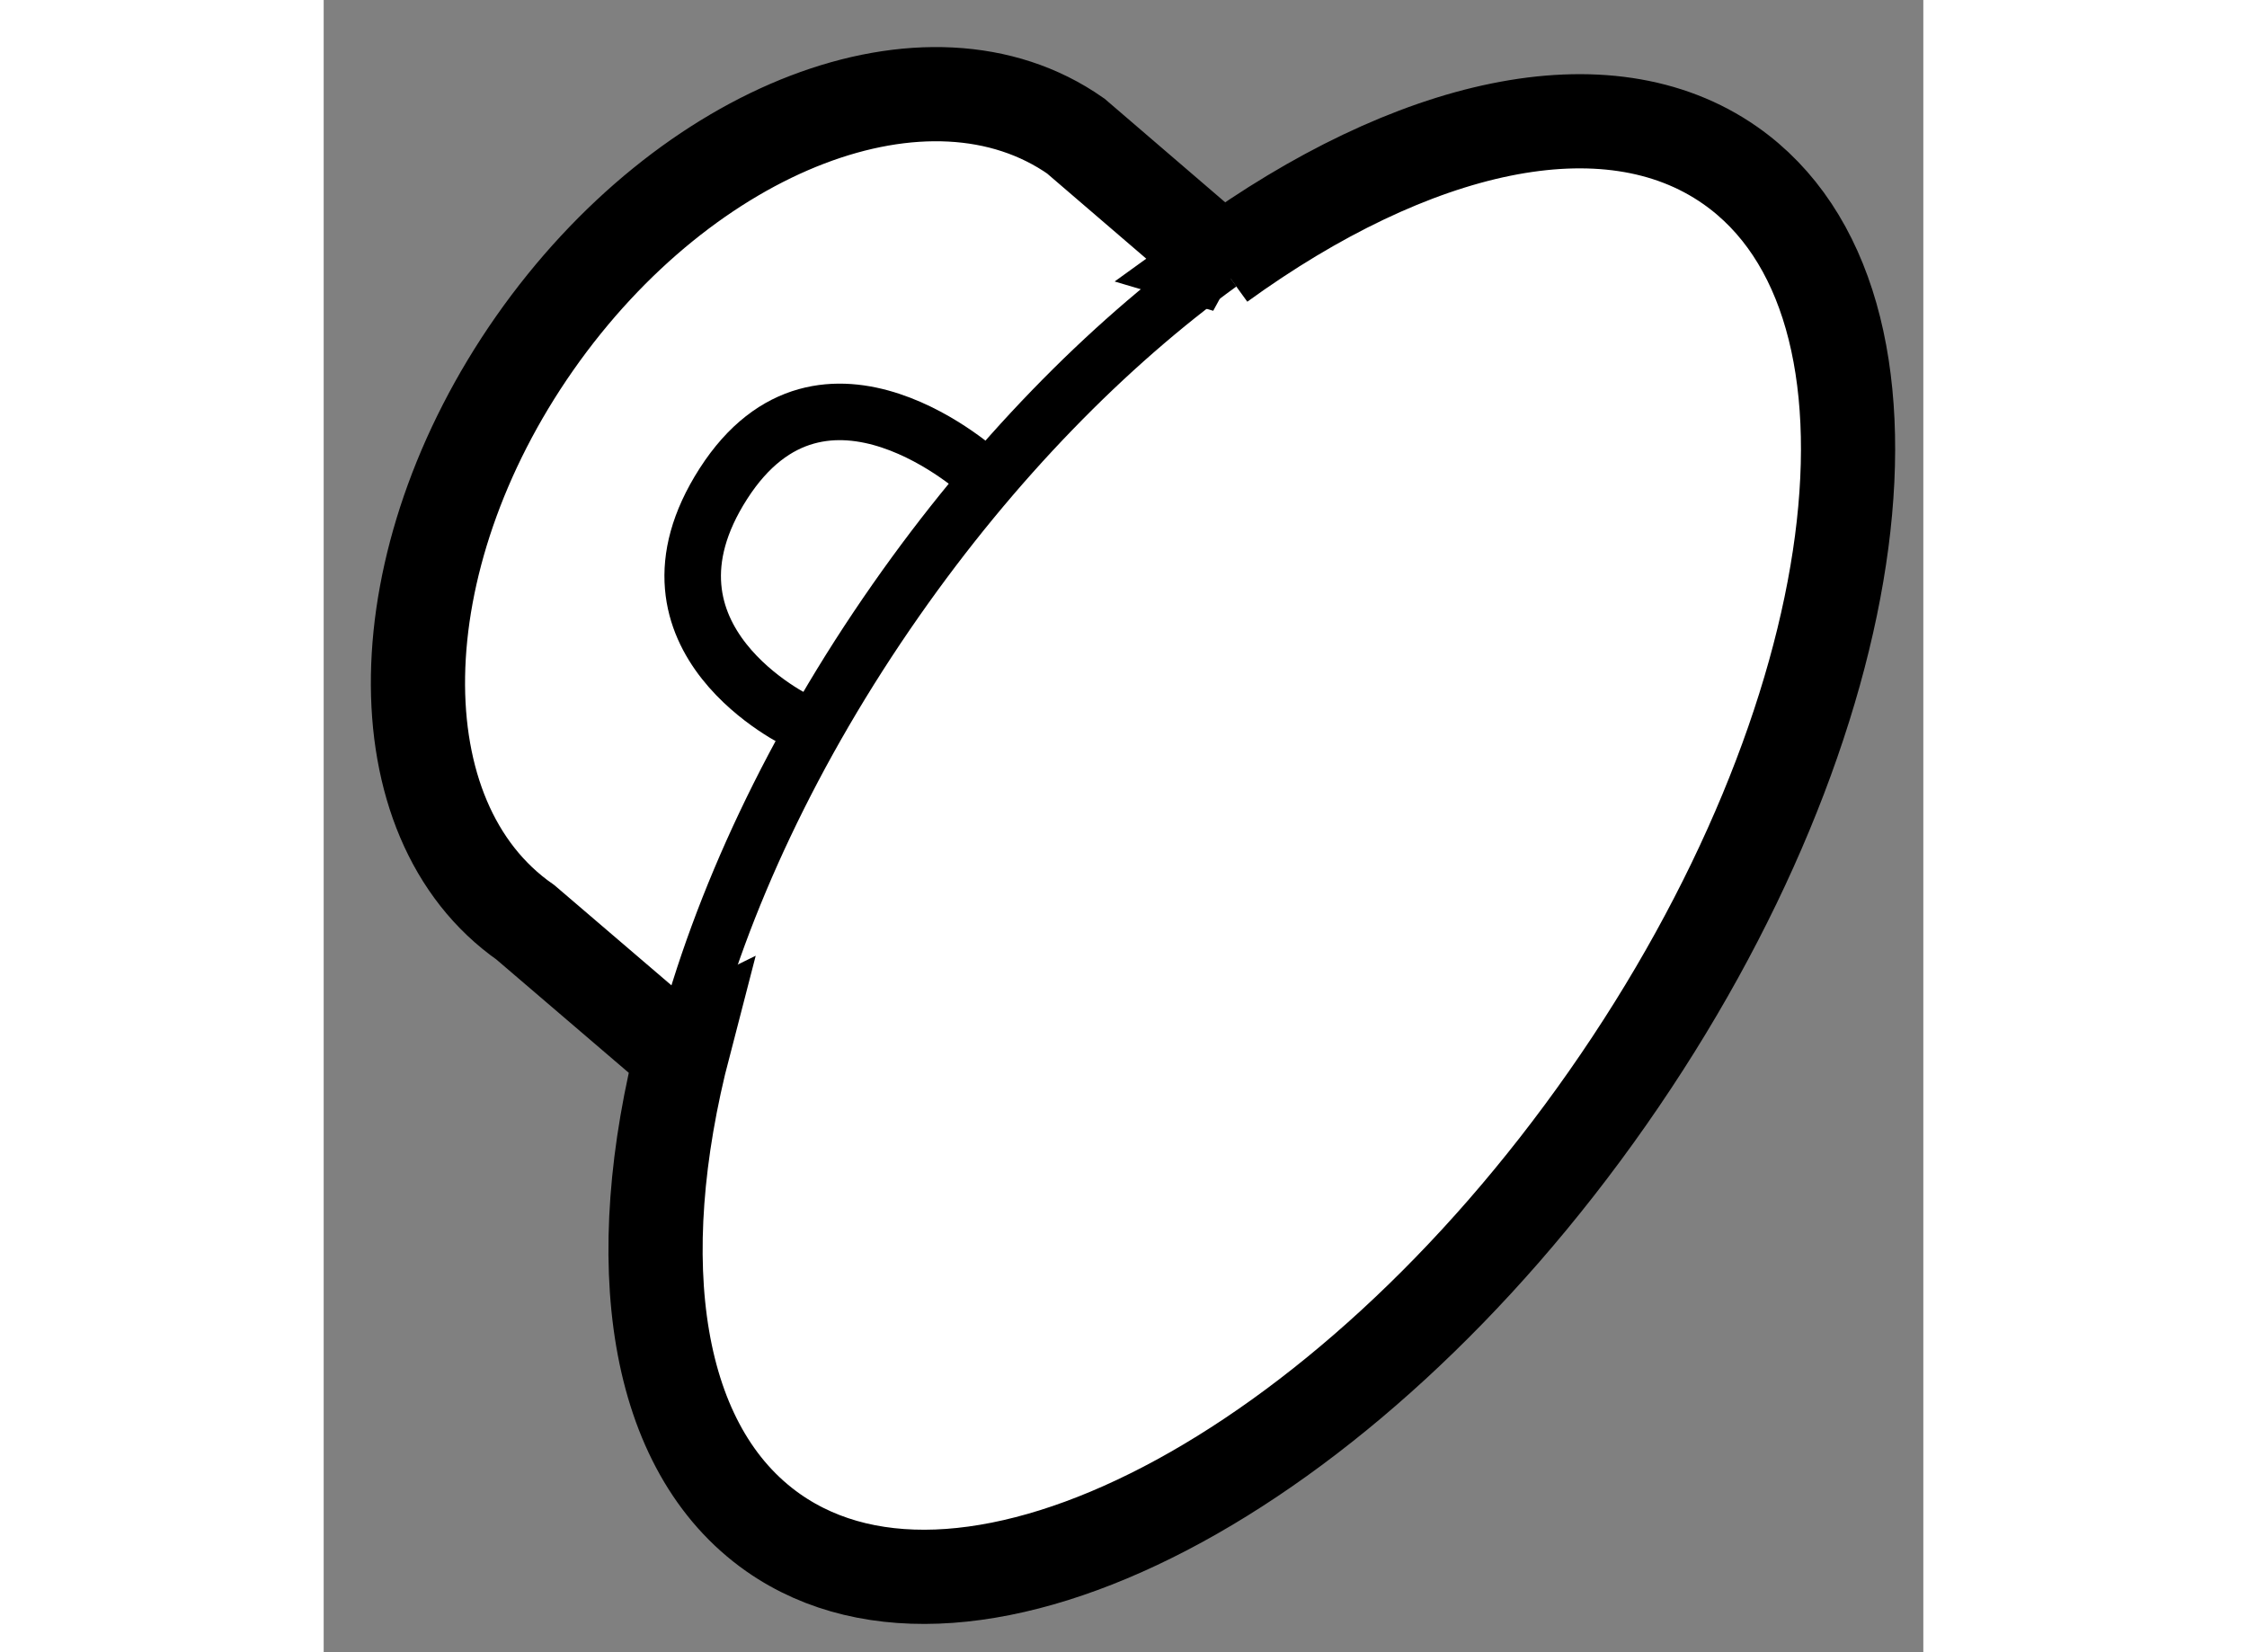 <?xml version="1.0" encoding="utf-8"?>
<!-- Generator: Adobe Illustrator 15.1.0, SVG Export Plug-In . SVG Version: 6.00 Build 0)  -->
<!DOCTYPE svg PUBLIC "-//W3C//DTD SVG 1.1//EN" "http://www.w3.org/Graphics/SVG/1.1/DTD/svg11.dtd">
<svg version="1.1" xmlns="http://www.w3.org/2000/svg" xmlns:xlink="http://www.w3.org/1999/xlink" x="0px" y="0px" width="244.8px"
	 height="180px" viewBox="45.217 35.714 8.491 8.77" enable-background="new 0 0 244.8 180" xml:space="preserve">
	
<rect x="45.217" y="35.714" width="8.491" height="8.77" fill="#808080" stroke="none"/>
	
<g><path fill="#FFFFFF" stroke="#000000" stroke-width="0.5" d="M47.131,41.252c-0.302,1.161-0.161,2.154,0.473,2.598
			c1.043,0.729,3.026-0.303,4.428-2.307c1.403-2.004,1.694-4.221,0.651-4.951c-0.657-0.46-1.687-0.22-2.71,0.521l0.037,0.011
			l-0.801-0.688c-0.779-0.545-2.064-0.053-2.872,1.1c-0.806,1.152-0.829,2.529-0.049,3.074l0.784,0.671L47.131,41.252z"></path><path fill="none" stroke="#000000" stroke-width="0.3" d="M47.745,39.547c0,0-0.938-0.438-0.406-1.266s1.375-0.047,1.375-0.047"></path><path fill="none" stroke="#000000" stroke-width="0.3" d="M47.131,41.252c0.195-0.749,0.574-1.567,1.124-2.353
			c0.519-0.742,1.118-1.351,1.719-1.786"></path></g>


</svg>